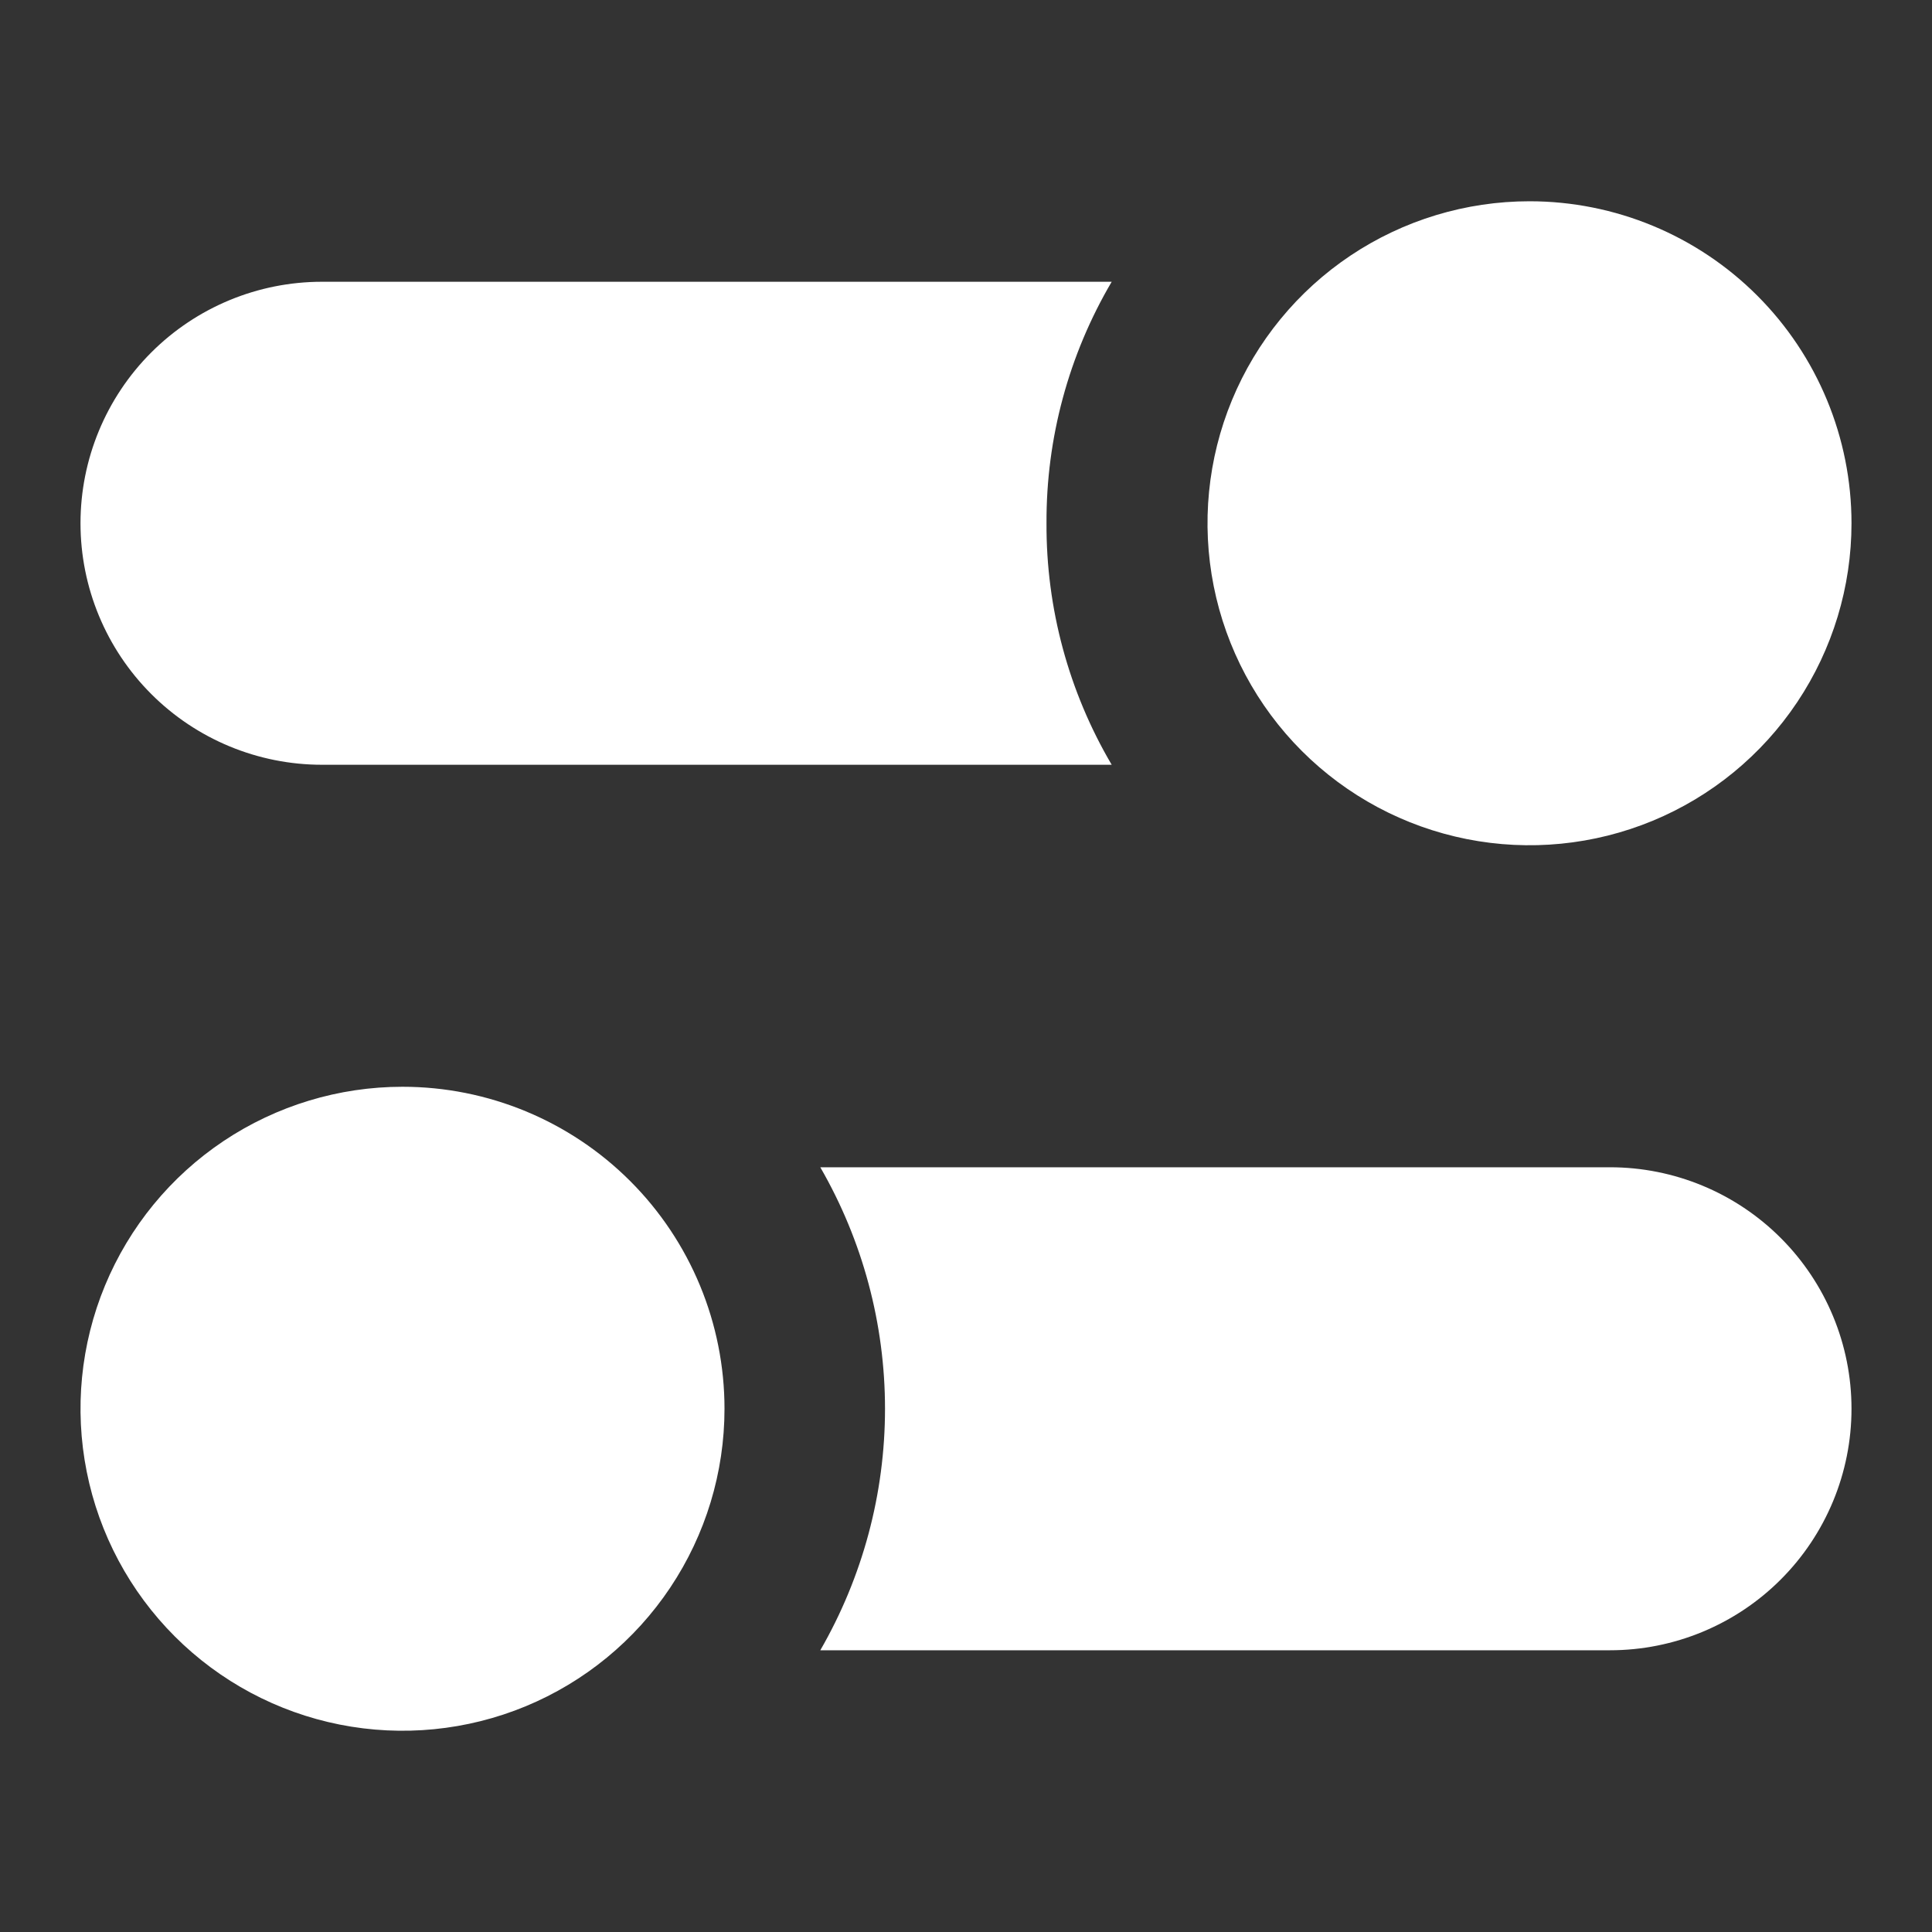 <svg width="63" height="63" viewBox="0 0 63 63" fill="none" xmlns="http://www.w3.org/2000/svg">
<rect x="0" y="0" width="63" height="63" fill="#333333" stroke="none"/>
<path d="M34.125 17.063C34.112 19.831 34.847 22.552 36.251 24.938H10.5C8.411 24.938 6.408 24.108 4.932 22.631C3.455 21.154 2.625 19.151 2.625 17.063C2.625 14.974 3.455 12.971 4.932 11.494C6.408 10.017 8.411 9.188 10.5 9.188H36.251C34.847 11.574 34.112 14.294 34.125 17.063ZM52.5 38.063H26.749C28.131 40.457 28.859 43.173 28.859 45.938C28.859 48.702 28.131 51.418 26.749 53.813H52.5C54.589 53.813 56.592 52.983 58.068 51.506C59.545 50.029 60.375 48.026 60.375 45.938C60.375 43.849 59.545 41.846 58.068 40.369C56.592 38.892 54.589 38.063 52.5 38.063ZM49.875 6.563C47.798 6.563 45.768 7.179 44.041 8.332C42.315 9.486 40.969 11.126 40.174 13.045C39.38 14.963 39.172 17.074 39.577 19.111C39.982 21.148 40.982 23.019 42.45 24.487C43.919 25.956 45.79 26.956 47.827 27.361C49.863 27.766 51.974 27.558 53.893 26.764C55.812 25.969 57.452 24.623 58.605 22.896C59.759 21.169 60.375 19.139 60.375 17.063C60.375 14.278 59.269 11.607 57.3 9.638C55.331 7.669 52.66 6.563 49.875 6.563ZM13.125 35.438C11.048 35.438 9.018 36.054 7.291 37.207C5.565 38.361 4.219 40.001 3.424 41.92C2.63 43.838 2.422 45.949 2.827 47.986C3.232 50.023 4.232 51.894 5.7 53.362C7.169 54.831 9.04 55.831 11.076 56.236C13.113 56.641 15.225 56.433 17.143 55.639C19.062 54.844 20.702 53.498 21.855 51.771C23.009 50.044 23.625 48.014 23.625 45.938C23.625 43.153 22.519 40.482 20.55 38.513C18.581 36.544 15.91 35.438 13.125 35.438Z" fill="white"/>
</svg>
